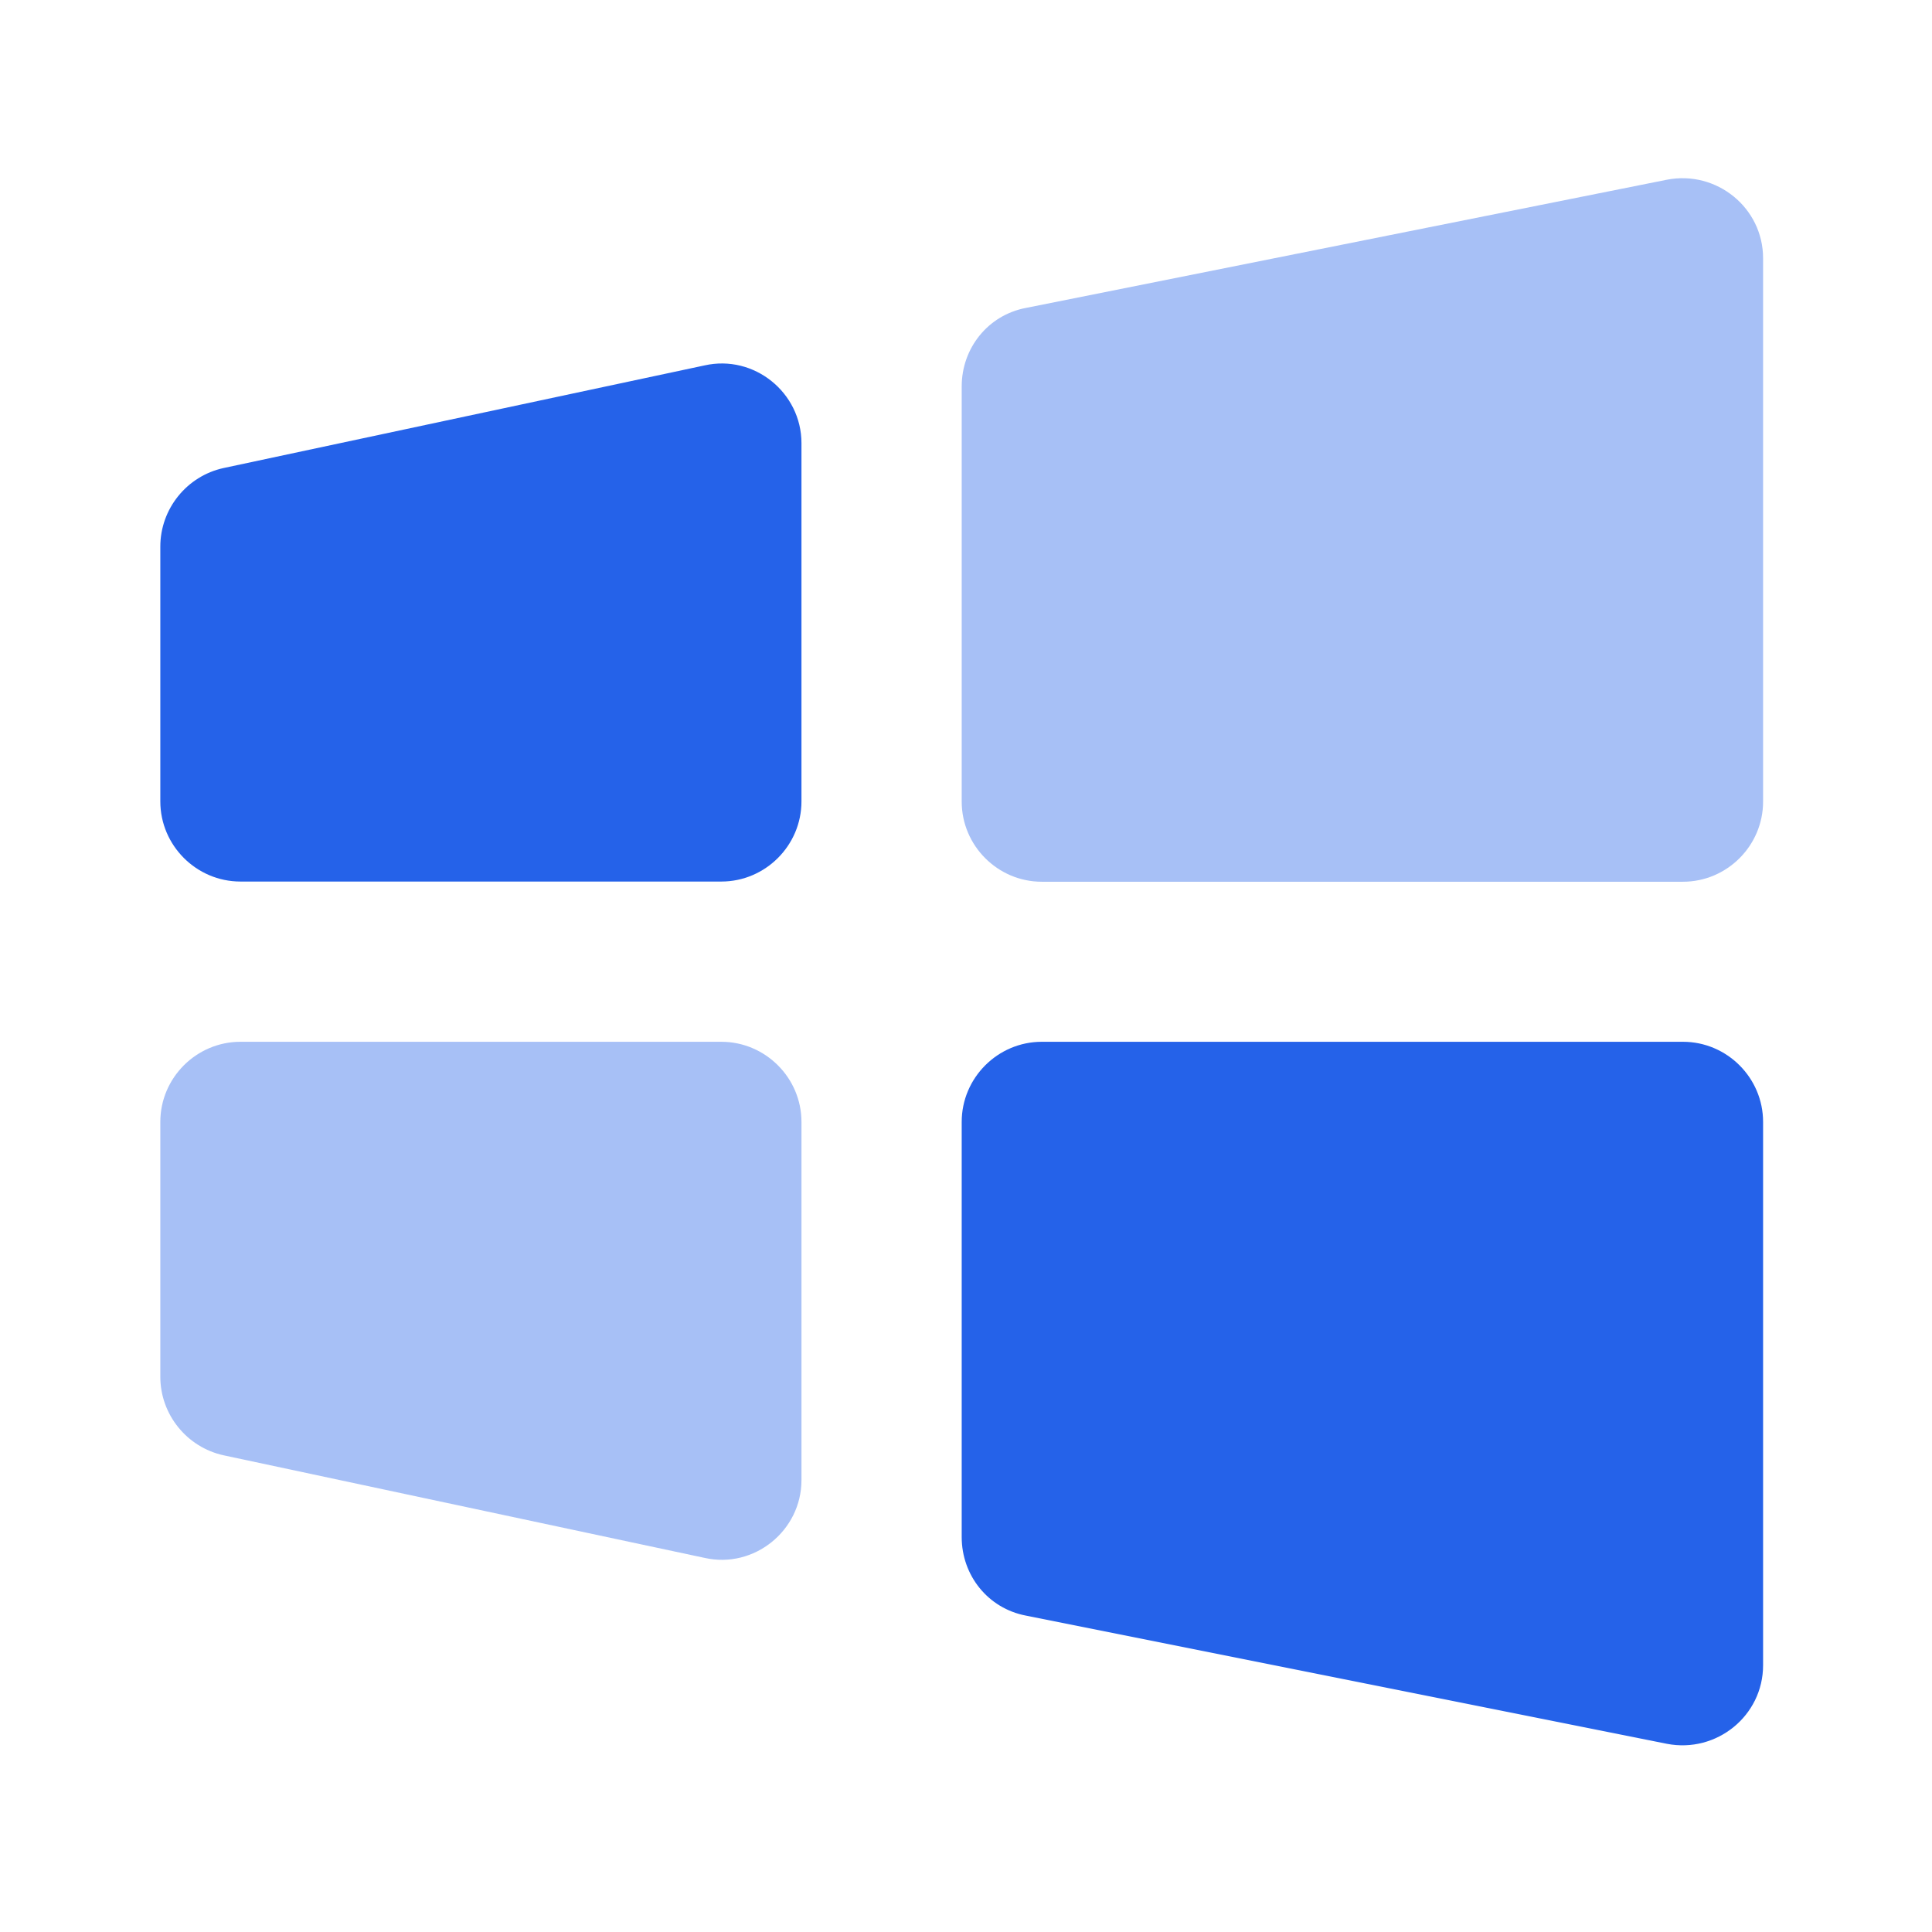 <svg width="49" height="49" viewBox="0 0 49 49" fill="none" xmlns="http://www.w3.org/2000/svg">
<path opacity="0.4" fill-rule="evenodd" clip-rule="evenodd" d="M42.277 4.558L26.017 7.81C25.061 7.993 24.391 8.826 24.391 9.802V20.33C24.391 21.448 25.305 22.363 26.423 22.363H42.683C43.801 22.363 44.716 21.448 44.716 20.33V6.55C44.716 5.269 43.537 4.314 42.277 4.558Z" fill="#2562E9"/>
<path fill-rule="evenodd" clip-rule="evenodd" d="M42.277 44.227L26.017 40.975C25.061 40.792 24.391 39.959 24.391 38.983V28.454C24.391 27.337 25.305 26.422 26.423 26.422H42.683C43.801 26.422 44.716 27.337 44.716 28.454V42.235C44.716 43.515 43.537 44.471 42.277 44.227Z" fill="#2562E9"/>
<path fill-rule="evenodd" clip-rule="evenodd" d="M17.867 9.268L5.672 11.87C4.737 12.073 4.066 12.907 4.066 13.862V20.325C4.066 21.443 4.981 22.358 6.099 22.358H18.294C19.412 22.358 20.327 21.443 20.327 20.325V11.24C20.327 9.959 19.127 8.984 17.867 9.268Z" fill="#2562E9"/>
<path opacity="0.4" fill-rule="evenodd" clip-rule="evenodd" d="M17.867 39.511L5.672 36.91C4.737 36.706 4.066 35.873 4.066 34.918V28.454C4.066 27.337 4.981 26.422 6.099 26.422H18.294C19.412 26.422 20.327 27.337 20.327 28.454V37.54C20.327 38.82 19.127 39.796 17.867 39.511Z" fill="#2562E9"/>
</svg>
